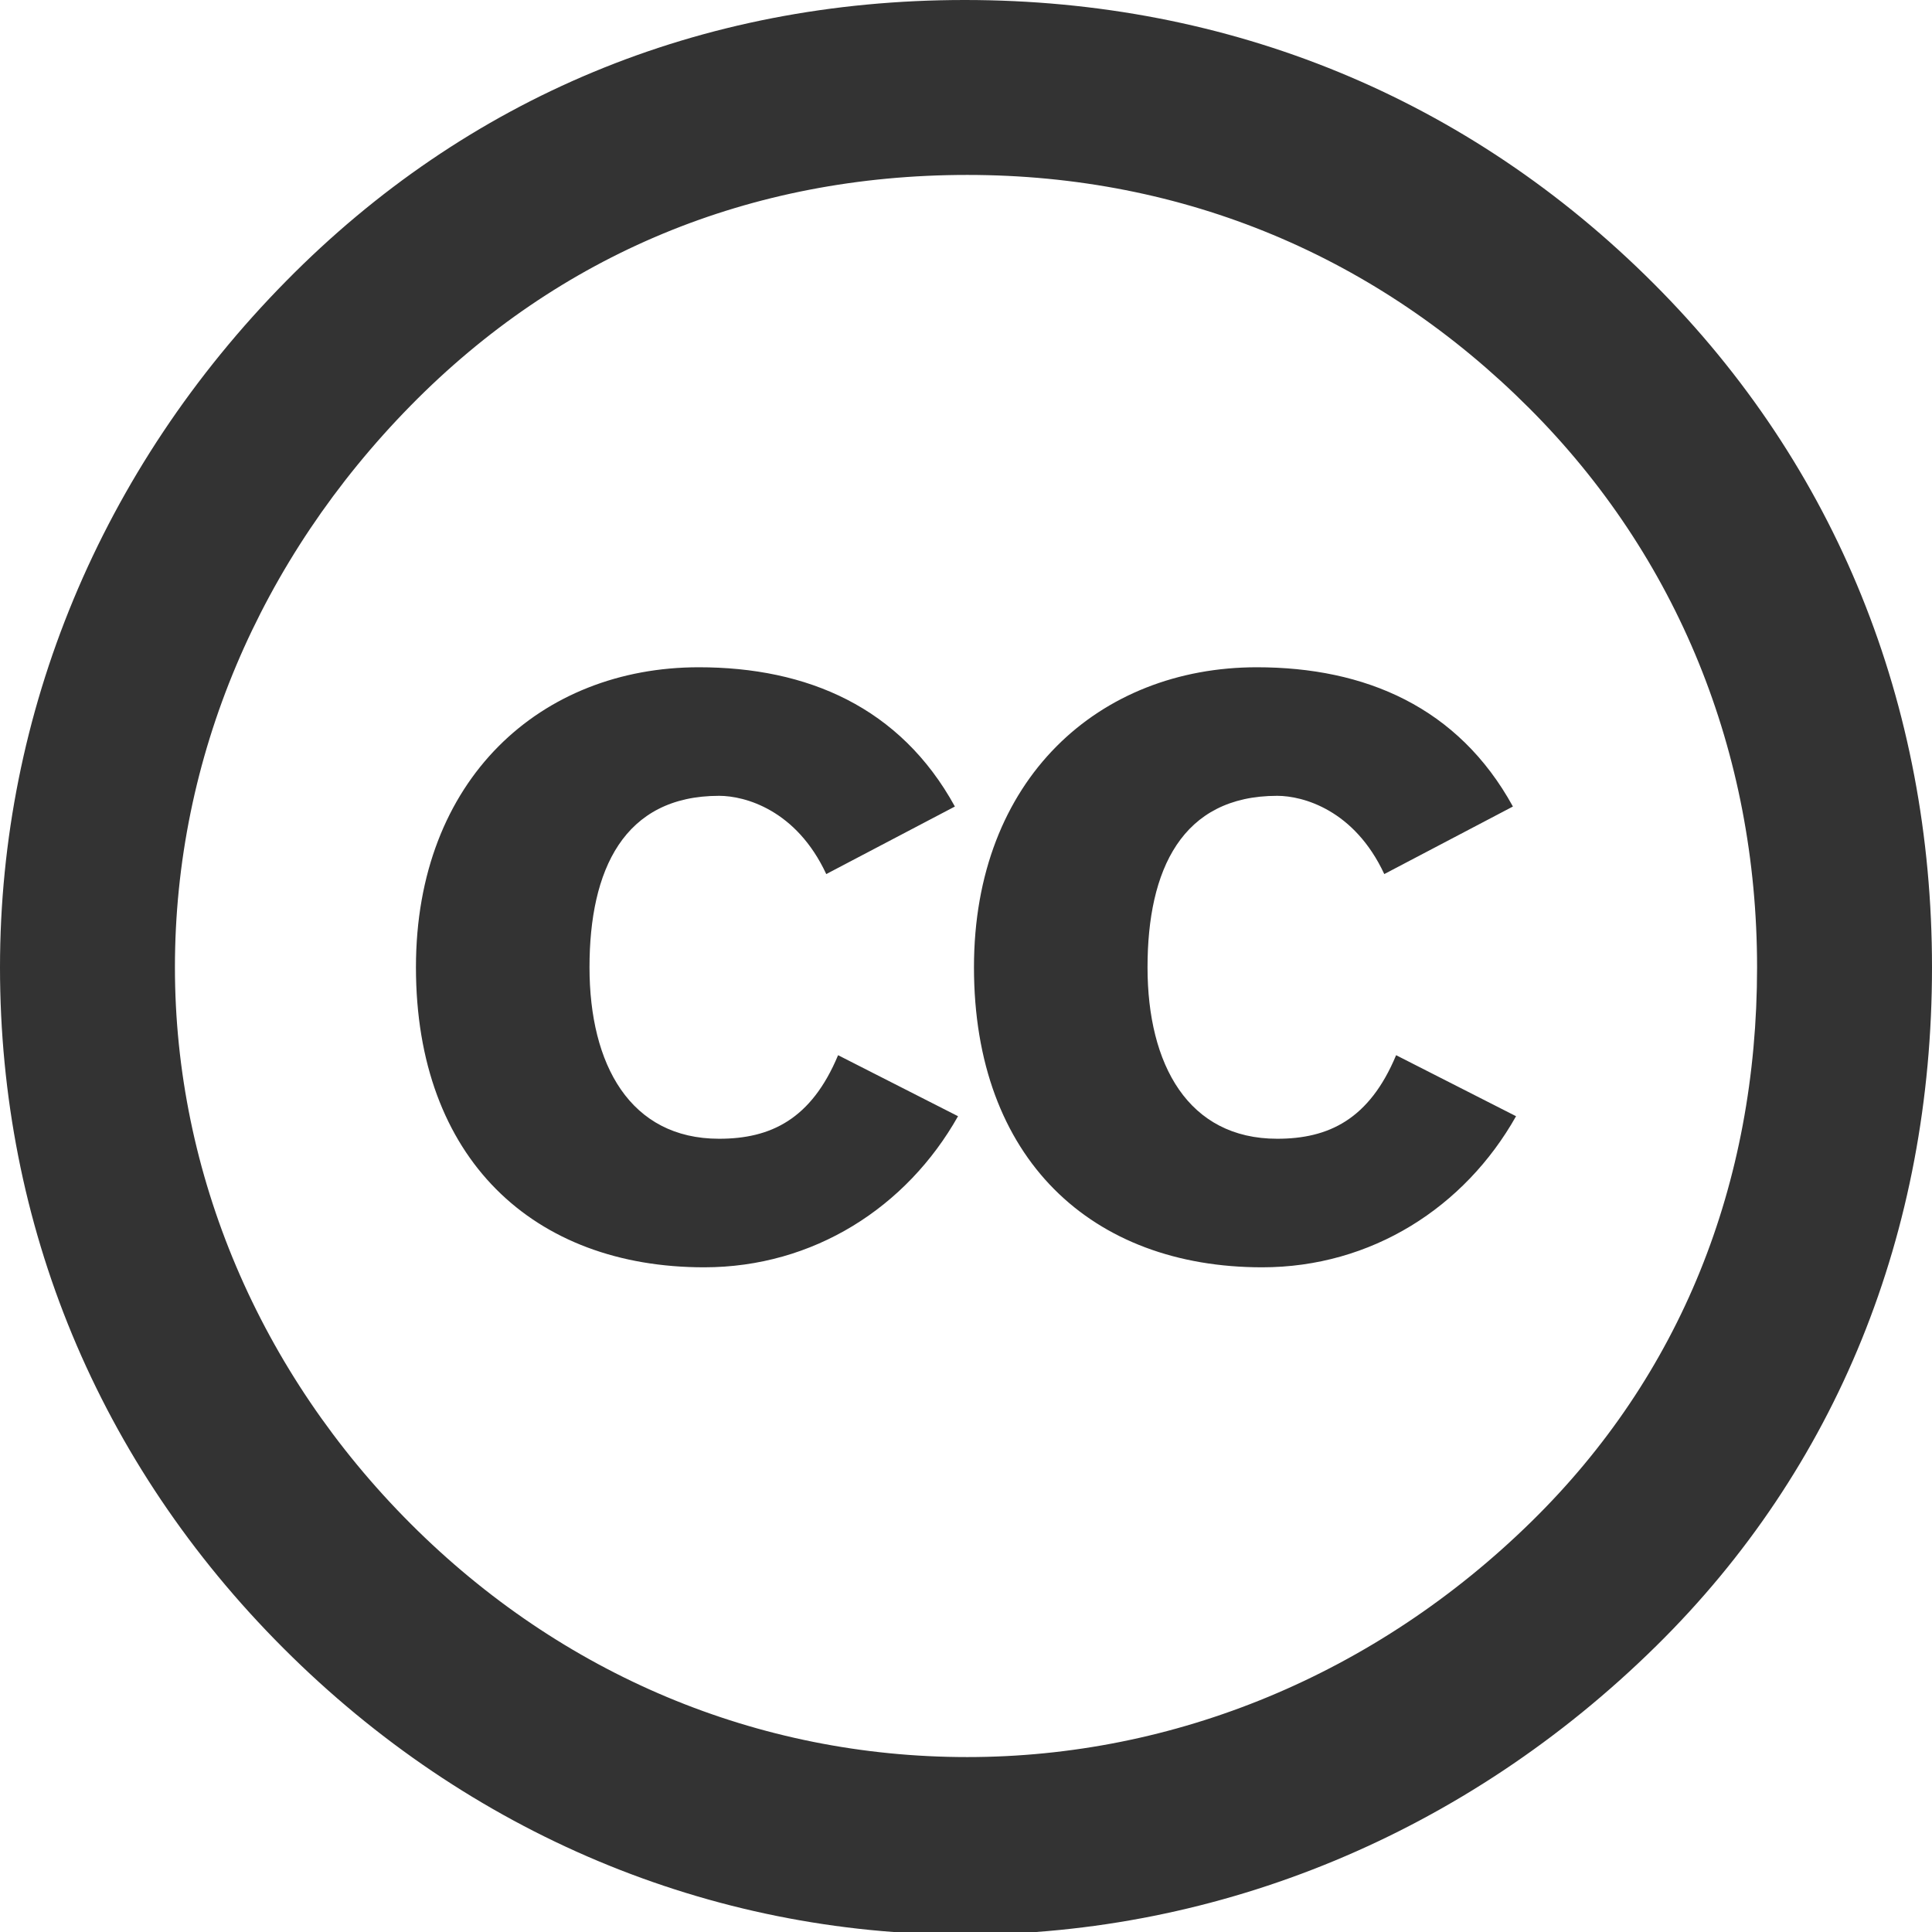 <svg xmlns="http://www.w3.org/2000/svg" width="24" height="24" viewBox="0 0 24 24">
  <path fill="#333" fill-rule="evenodd" d="M11.984,0 C8.692,0 5.794,1.218 3.556,3.49 C1.251,5.827 0,8.856 0,12.016 C0,15.21 1.218,18.173 3.523,20.477 C5.827,22.782 8.823,24.033 11.984,24.033 C15.144,24.033 18.206,22.782 20.576,20.445 C22.815,18.239 24,15.309 24,12.016 C24,8.757 22.815,5.794 20.543,3.523 C18.239,1.218 15.276,0 11.984,0 L11.984,0 Z M12.016,2.173 C14.716,2.173 17.12,3.193 18.996,5.07 C20.839,6.913 21.827,9.35 21.827,12.016 C21.827,14.716 20.872,17.087 19.029,18.897 C17.086,20.806 14.584,21.827 12.016,21.827 C9.416,21.827 6.979,20.807 5.103,18.93 C3.226,17.053 2.173,14.584 2.173,12.016 C2.173,9.416 3.226,6.947 5.103,5.037 C6.946,3.161 9.317,2.173 12.016,2.173 L12.016,2.173 Z M11.862,10.019 C11.183,8.782 10.025,8.289 8.681,8.289 C6.724,8.289 5.167,9.673 5.167,12.016 C5.167,14.398 6.631,15.743 8.747,15.743 C10.105,15.743 11.263,14.998 11.901,13.866 L10.411,13.108 C10.078,13.906 9.572,14.146 8.933,14.146 C7.828,14.146 7.323,13.227 7.323,12.016 C7.323,10.805 7.749,9.886 8.933,9.886 C9.253,9.886 9.892,10.059 10.264,10.858 L11.862,10.019 L11.862,10.019 Z M18.794,10.019 C18.115,8.782 16.957,8.289 15.613,8.289 C13.656,8.289 12.099,9.673 12.099,12.016 C12.099,14.398 13.563,15.743 15.679,15.743 C17.037,15.743 18.195,14.998 18.833,13.866 L17.343,13.108 C17.01,13.906 16.504,14.146 15.866,14.146 C14.761,14.146 14.255,13.227 14.255,12.016 C14.255,10.805 14.681,9.886 15.866,9.886 C16.185,9.886 16.824,10.059 17.196,10.858 L18.794,10.019 L18.794,10.019 Z"/>
</svg>
